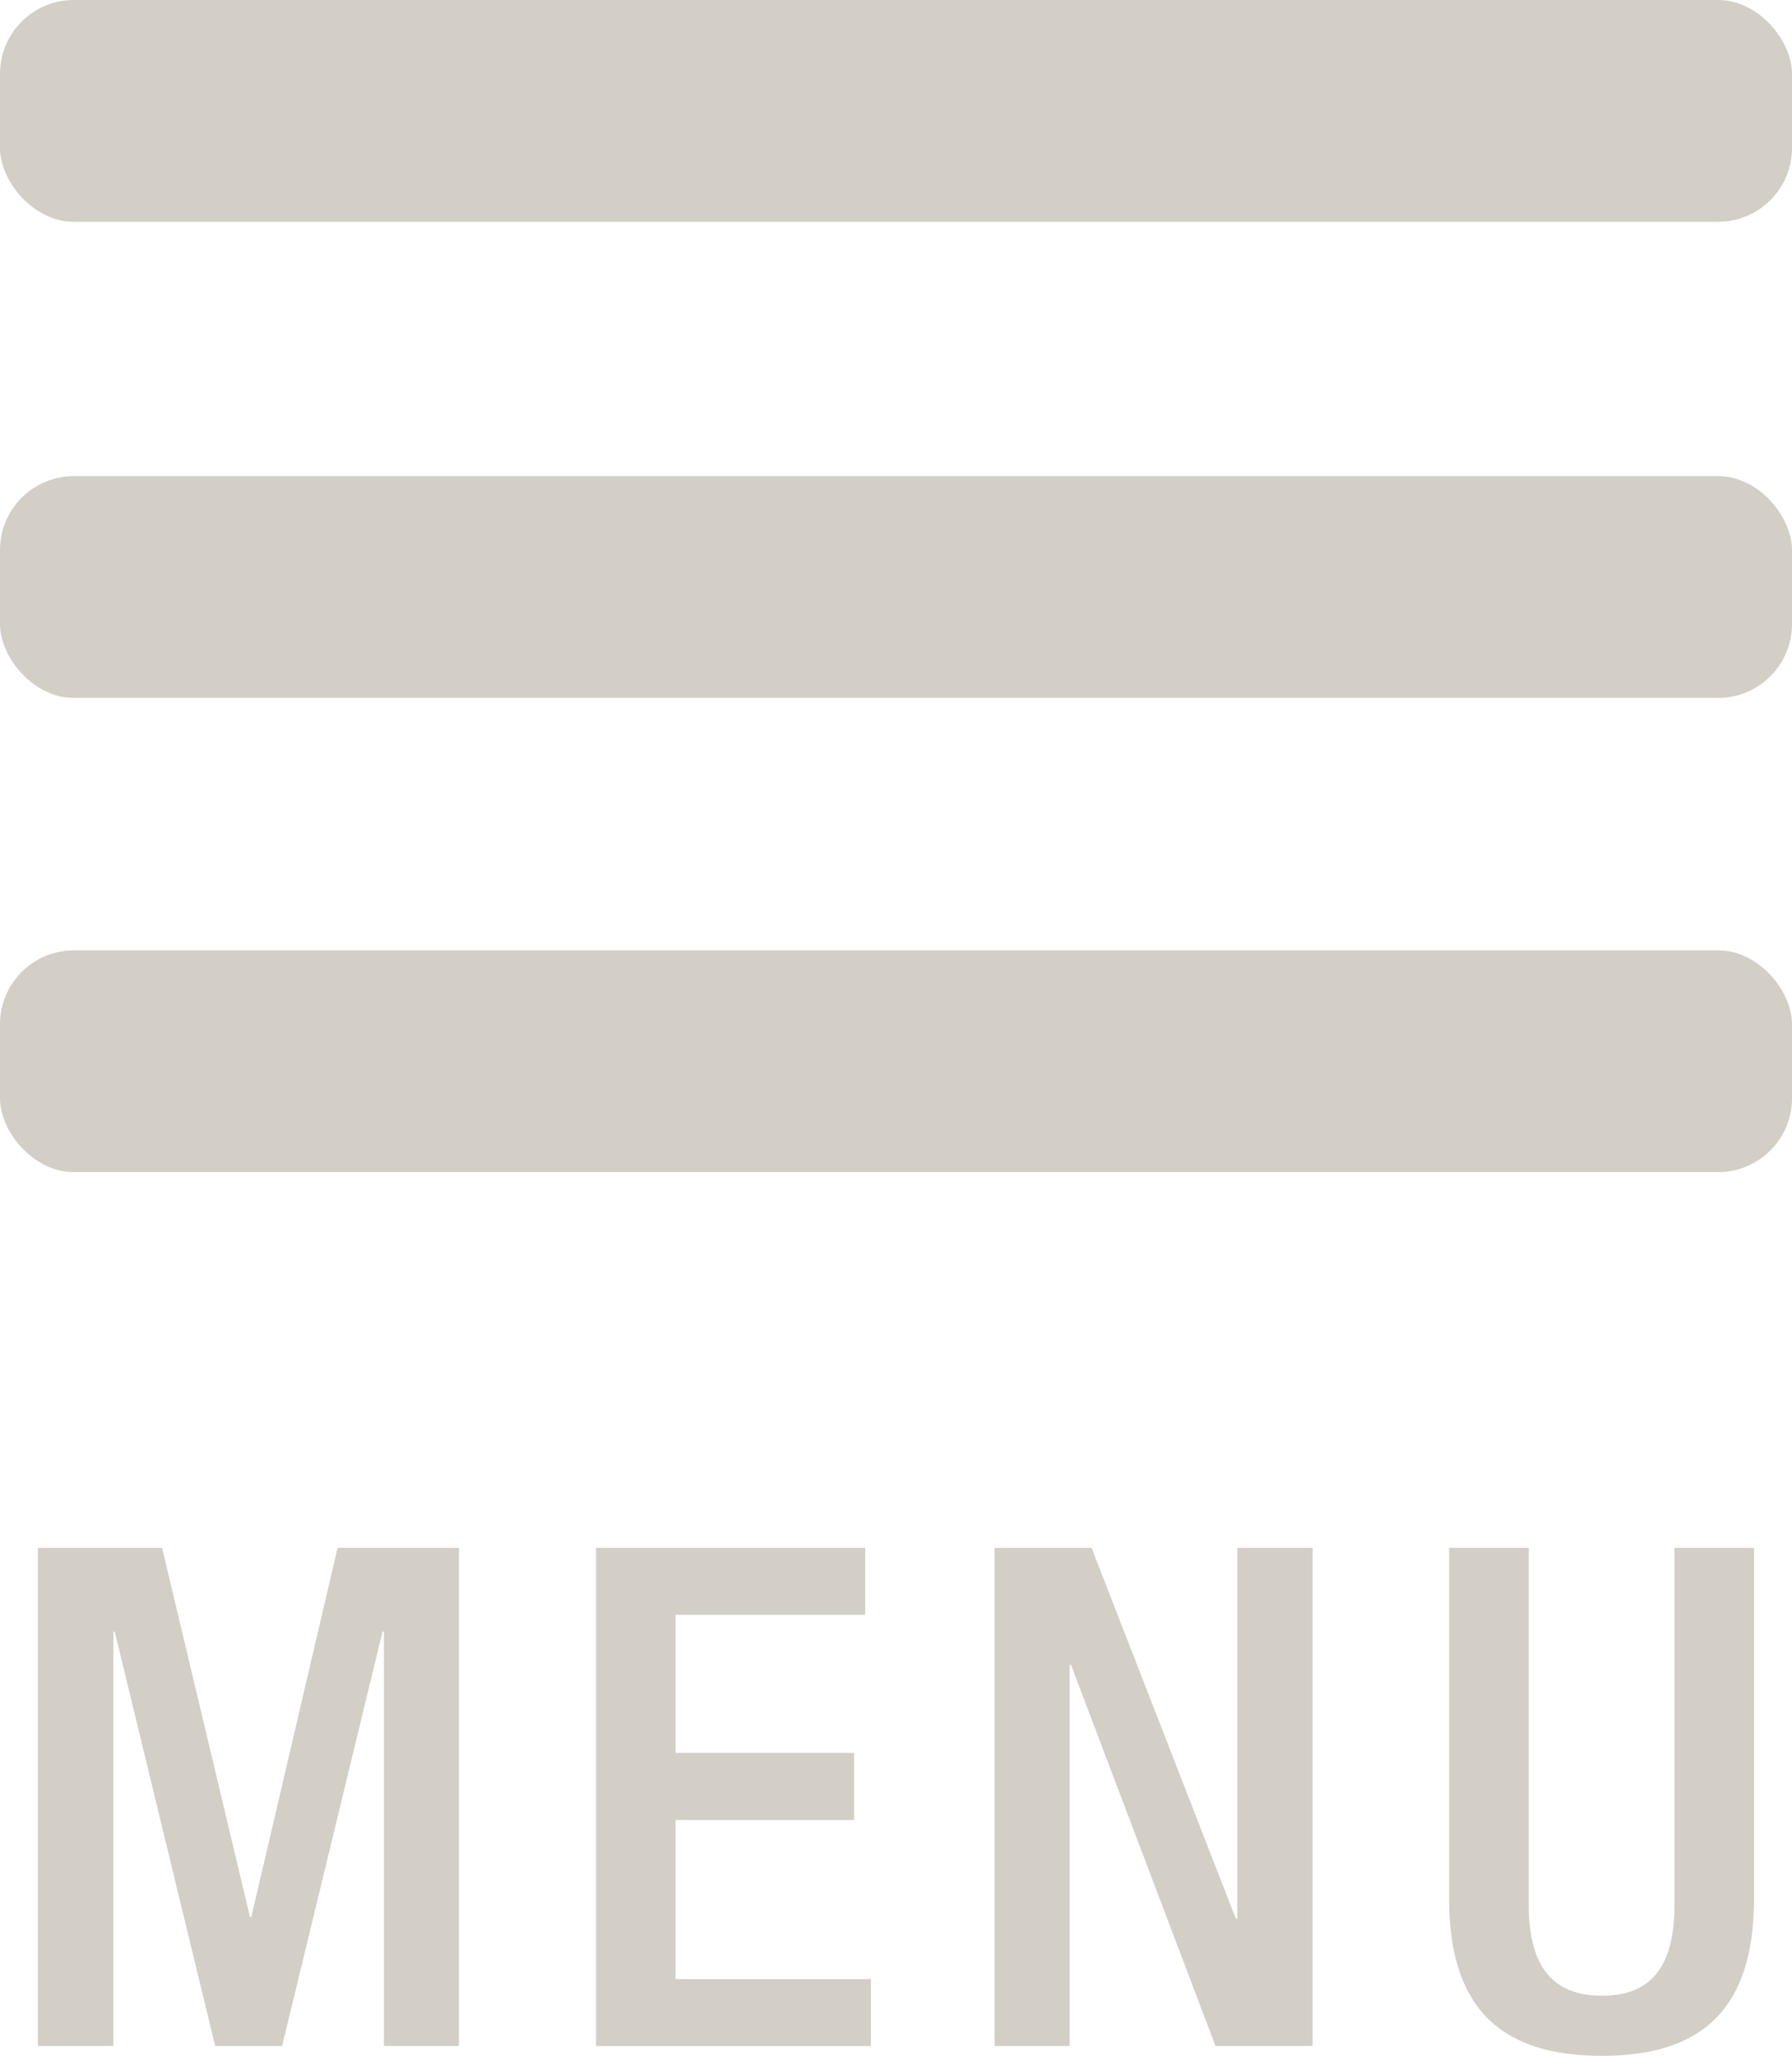 <svg id="Layer_1" data-name="Layer 1" xmlns="http://www.w3.org/2000/svg" viewBox="0 0 291 333.79"><defs><style>.cls-1{fill:#d3cec6;}</style></defs><title>menuIcon</title><rect class="cls-1" width="291" height="36.01" rx="12" ry="12"/><rect class="cls-1" y="77.31" width="291" height="36.01" rx="12" ry="12"/><rect class="cls-1" y="154.31" width="291" height="36.01" rx="12" ry="12"/><path class="cls-1" d="M702.66,360.56h20.16l14.27,59.93h0.23l14-59.93h19.71v80.88H758.85V374.15h-0.23l-16.31,67.29H731.44l-16.31-67.29H714.9v67.29H702.66V360.56Z" transform="translate(-696.5 -109.24)"/><path class="cls-1" d="M793.29,360.56H837v10.88H806.2v22.43h29v10.88h-29v25.83h31.72v10.88H793.29V360.56Z" transform="translate(-696.5 -109.24)"/><path class="cls-1" d="M858,360.56h15.75l23.45,60.27h0.23V360.56h12.23v80.88H893.88l-23.45-61.85h-0.23v61.85H858V360.56Z" transform="translate(-696.5 -109.24)"/><path class="cls-1" d="M944.75,360.56v58c0,10.2,4.08,14.73,11.89,14.73s11.78-4.53,11.78-14.73v-58h12.91v57c0,18.69-9.29,25.49-24.7,25.49s-24.81-6.8-24.81-25.49v-57h12.91Z" transform="translate(-696.5 -109.24)"/></svg>